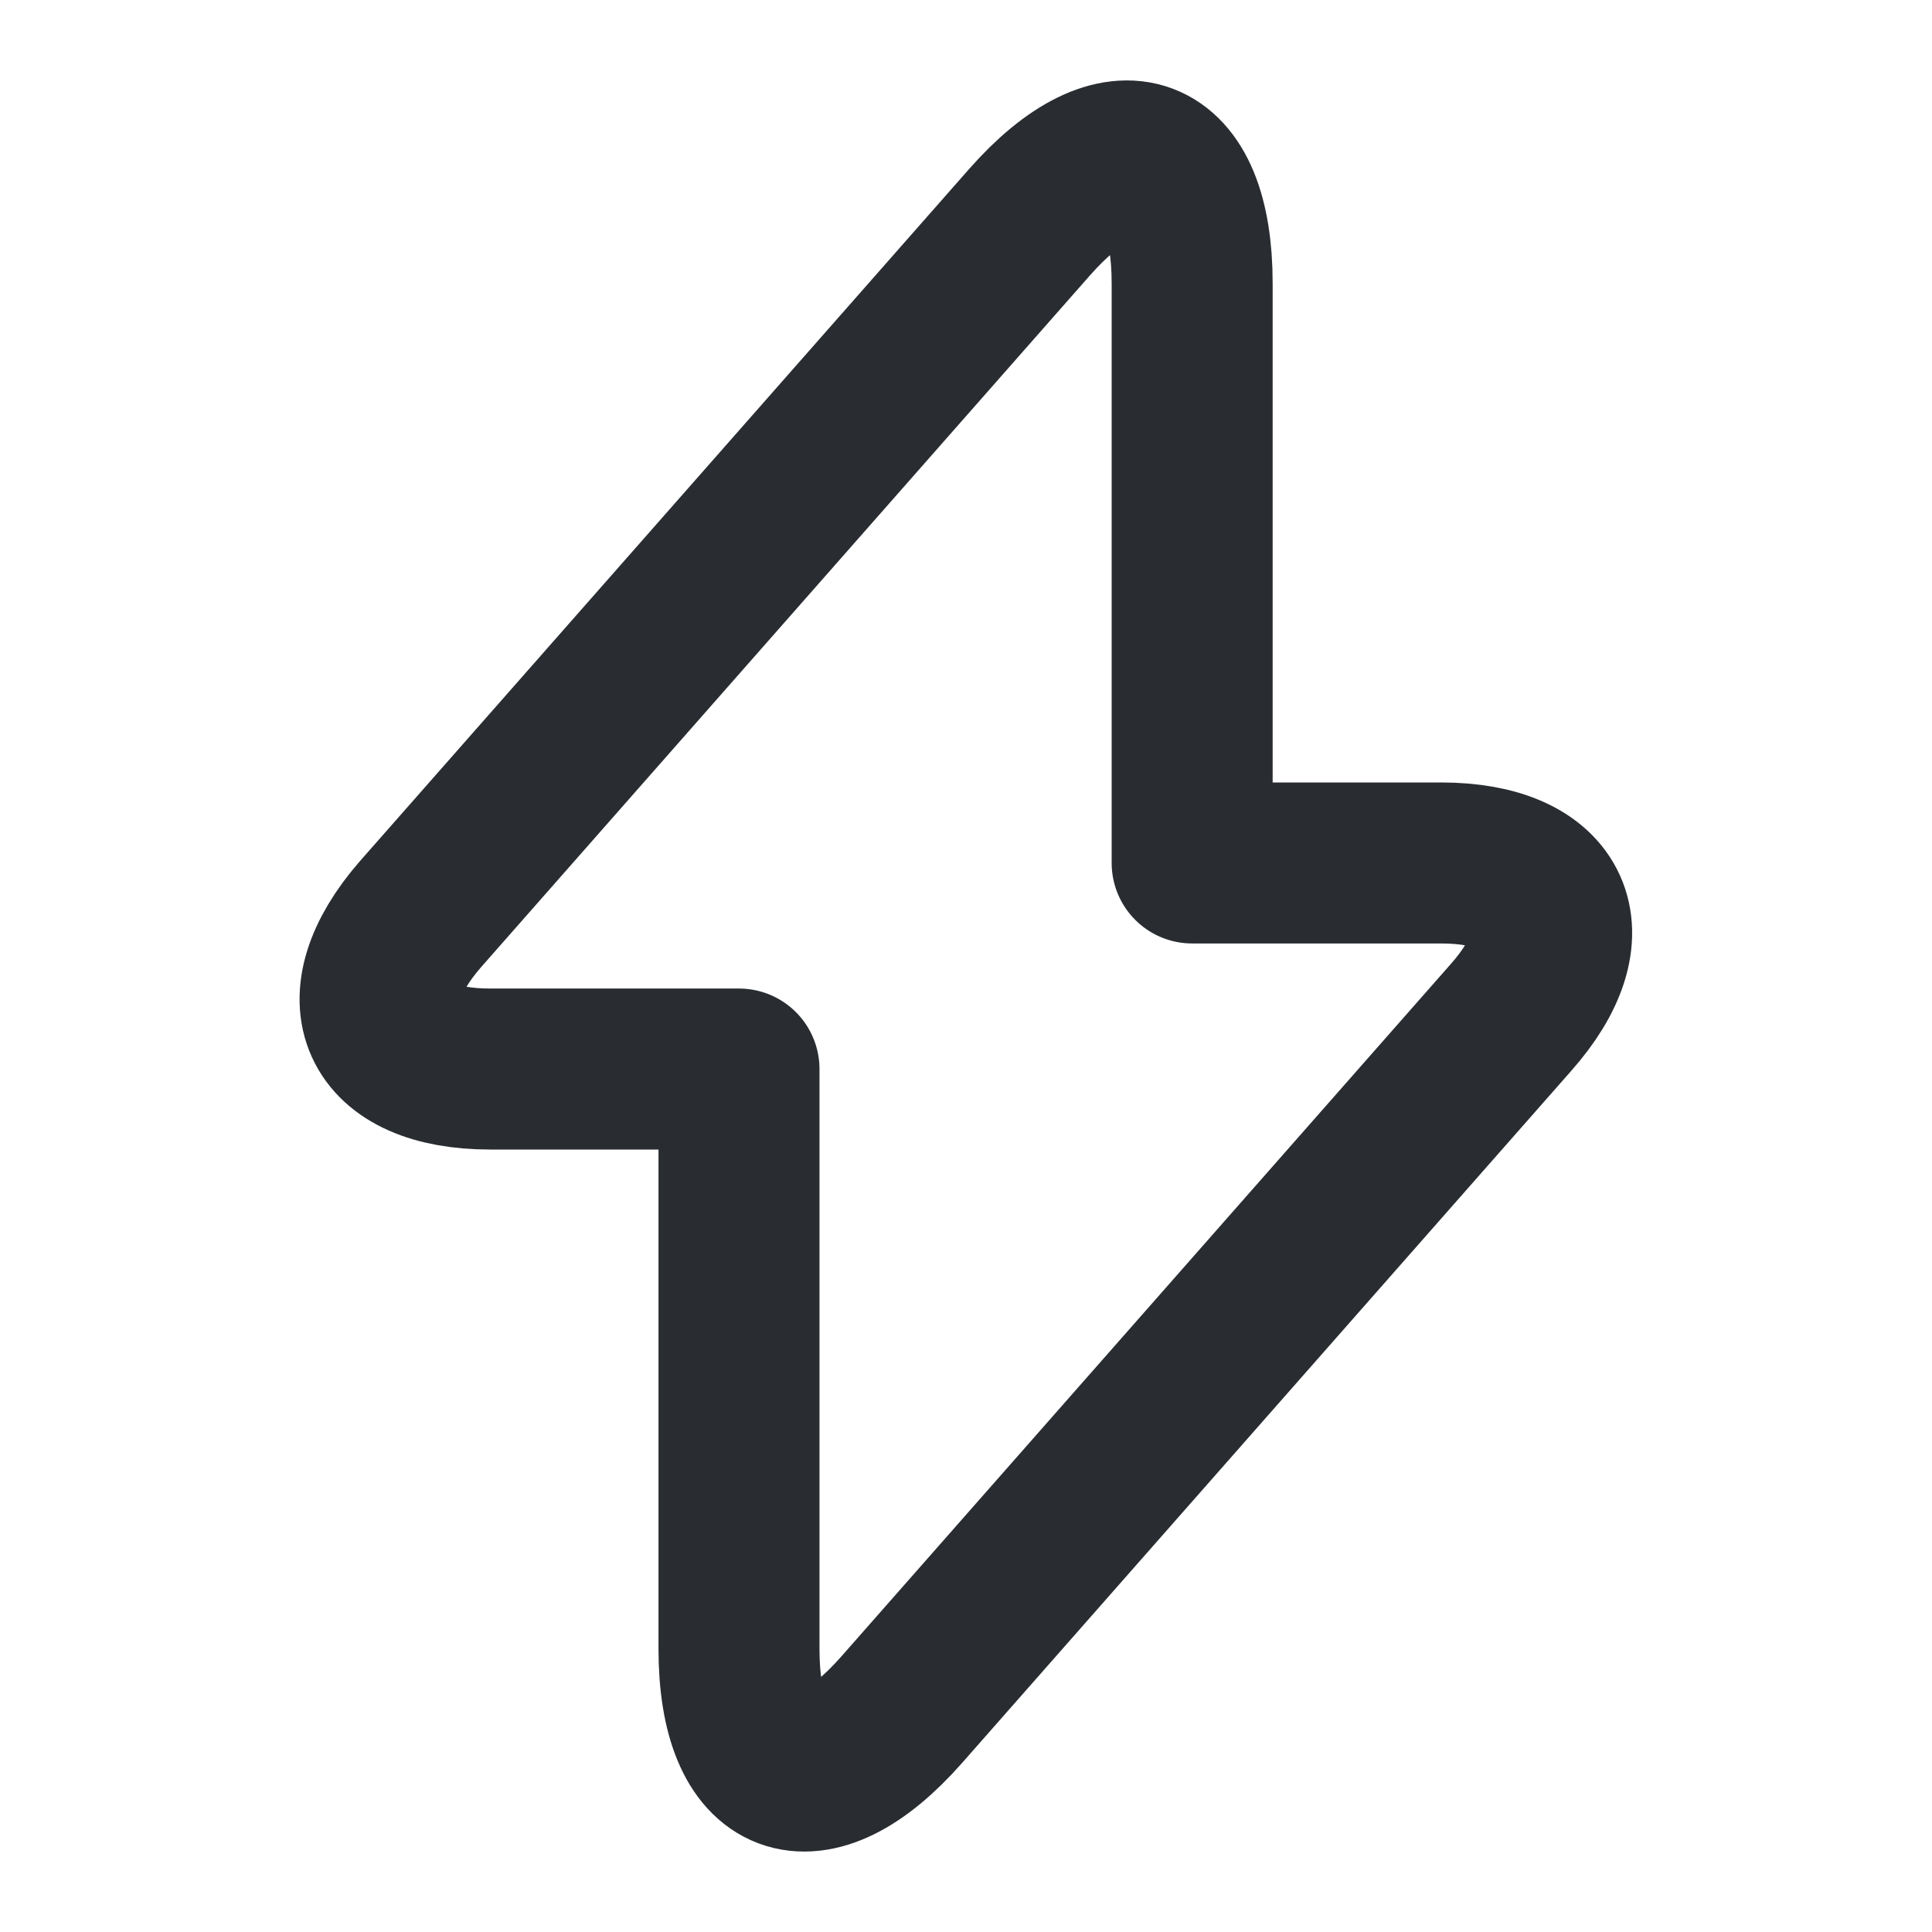 <svg width="18" height="18" viewBox="0 0 18 18" fill="none" xmlns="http://www.w3.org/2000/svg">
<path d="M4.567 9.96H6.885V15.36C6.885 16.62 7.567 16.875 8.4 15.93L14.077 9.48C14.775 8.692 14.482 8.04 13.425 8.04H11.107V2.64C11.107 1.38 10.425 1.125 9.592 2.07L3.915 8.52C3.225 9.315 3.517 9.96 4.567 9.96Z" stroke="#292D32" stroke-width="1.5" stroke-miterlimit="10" stroke-linecap="round" stroke-linejoin="round"/>
</svg>
